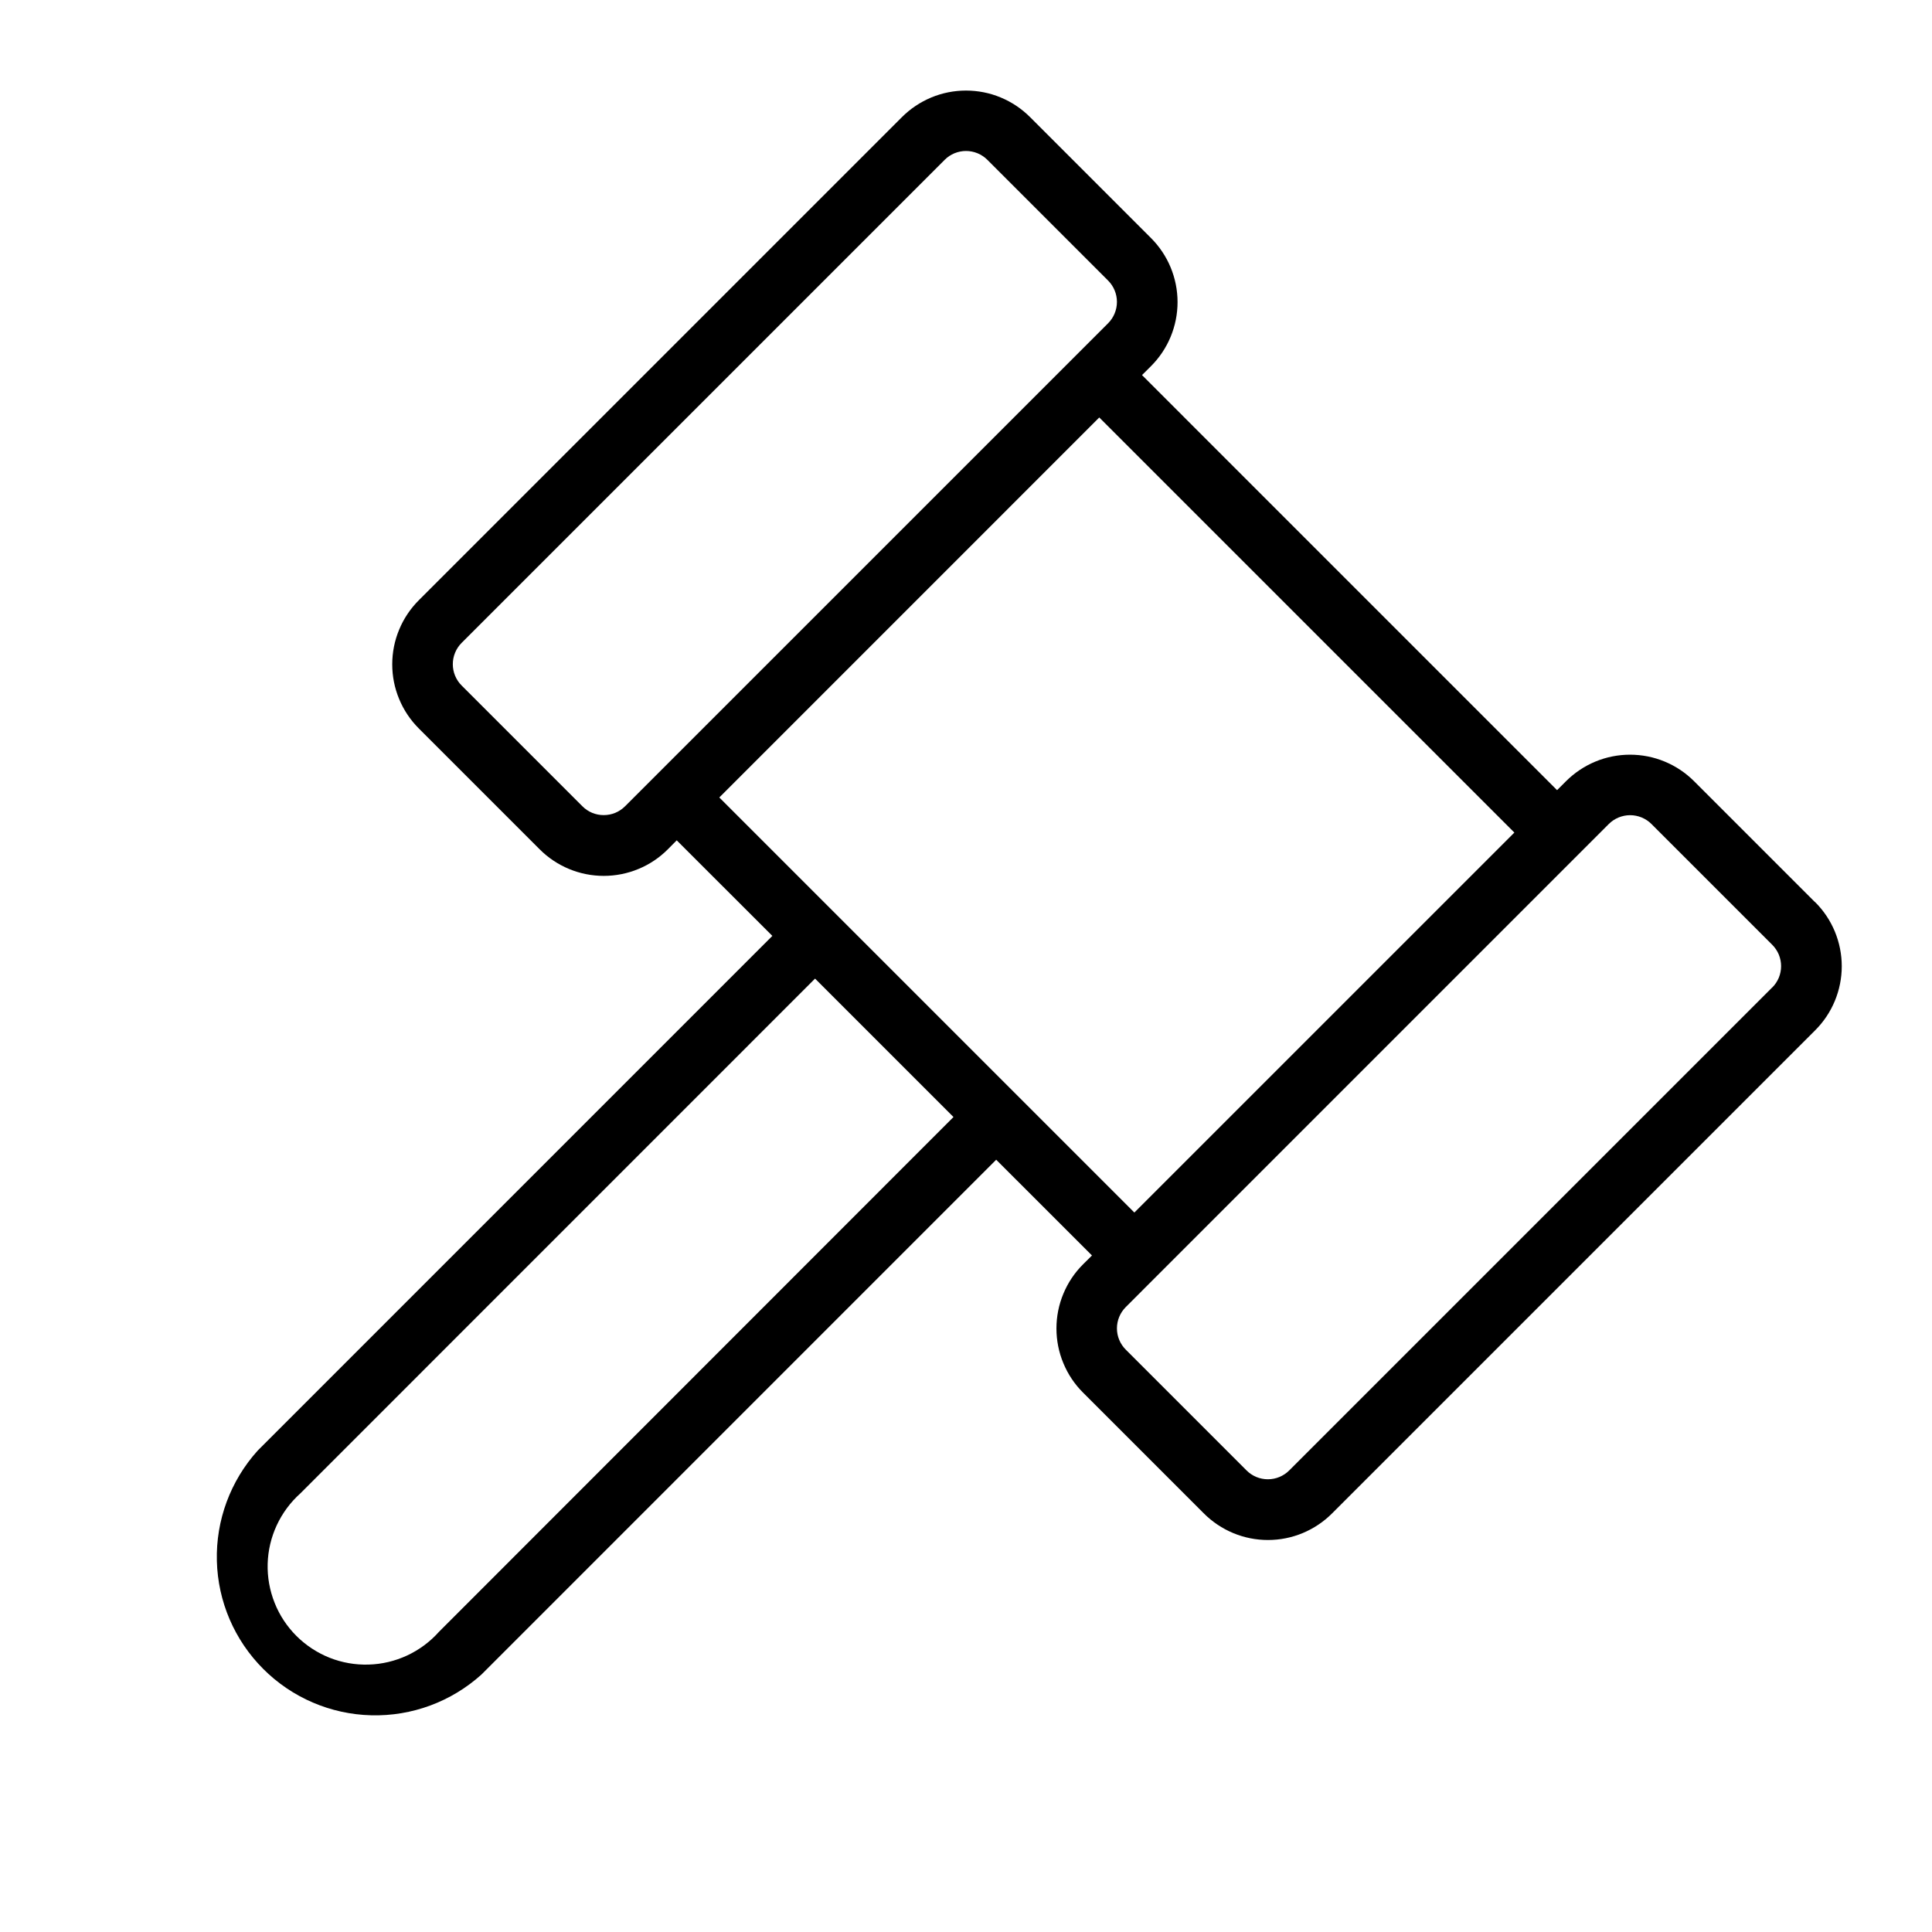 <svg width="48" height="48" viewBox="0 0 48 48" fill="none" xmlns="http://www.w3.org/2000/svg">
<g id="Component 1">
<path id="Vector" d="M45.092 22.412L42.092 19.412C41.883 19.202 41.635 19.036 41.361 18.922C41.088 18.808 40.794 18.75 40.498 18.75C40.202 18.75 39.909 18.808 39.635 18.922C39.362 19.036 39.114 19.202 38.904 19.412L38.685 19.631L28.373 9.319L28.594 9.099C28.804 8.89 28.97 8.642 29.084 8.368C29.197 8.095 29.256 7.802 29.256 7.506C29.256 7.209 29.197 6.916 29.084 6.643C28.97 6.369 28.804 6.121 28.594 5.912L25.594 2.912C25.385 2.702 25.137 2.536 24.863 2.422C24.59 2.308 24.296 2.25 24 2.25C23.704 2.25 23.411 2.308 23.137 2.422C22.864 2.536 22.615 2.702 22.406 2.912L10.406 14.912C10.197 15.121 10.03 15.369 9.917 15.643C9.803 15.916 9.745 16.209 9.745 16.506C9.745 16.802 9.803 17.095 9.917 17.368C10.03 17.642 10.197 17.89 10.406 18.099L13.406 21.099C13.615 21.309 13.864 21.476 14.137 21.589C14.411 21.703 14.704 21.761 15 21.761C15.296 21.761 15.589 21.703 15.863 21.589C16.137 21.476 16.385 21.309 16.594 21.099L16.813 20.878L19.189 23.252L6.401 36.041C5.725 36.791 5.362 37.771 5.388 38.78C5.413 39.79 5.826 40.75 6.54 41.464C7.253 42.178 8.214 42.591 9.224 42.616C10.233 42.642 11.213 42.279 11.963 41.602L24.75 28.813L27.13 31.192L26.908 31.412C26.698 31.621 26.532 31.869 26.419 32.143C26.305 32.416 26.247 32.709 26.247 33.005C26.247 33.302 26.305 33.595 26.419 33.868C26.532 34.142 26.698 34.39 26.908 34.599L29.908 37.599C30.117 37.809 30.366 37.975 30.639 38.089C30.913 38.203 31.206 38.261 31.502 38.261C31.798 38.261 32.091 38.203 32.365 38.089C32.638 37.975 32.887 37.809 33.096 37.599L45.096 25.599C45.306 25.39 45.472 25.142 45.586 24.868C45.699 24.595 45.758 24.302 45.758 24.006C45.758 23.709 45.699 23.416 45.586 23.143C45.472 22.869 45.306 22.621 45.096 22.412H45.092ZM14.47 20.032L11.47 17.032C11.4 16.963 11.345 16.88 11.307 16.789C11.269 16.698 11.25 16.6 11.25 16.502C11.25 16.403 11.269 16.306 11.307 16.215C11.345 16.123 11.4 16.041 11.47 15.971L23.47 3.971C23.539 3.901 23.622 3.846 23.713 3.808C23.804 3.771 23.902 3.751 24 3.751C24.099 3.751 24.196 3.771 24.287 3.808C24.378 3.846 24.461 3.901 24.531 3.971L27.531 6.971C27.671 7.112 27.75 7.302 27.75 7.501C27.75 7.699 27.671 7.89 27.531 8.031L15.531 20.03C15.461 20.1 15.379 20.156 15.288 20.194C15.197 20.232 15.099 20.251 15.001 20.251C14.902 20.252 14.804 20.232 14.713 20.195C14.622 20.157 14.539 20.102 14.47 20.032ZM10.907 40.541C10.686 40.789 10.417 40.989 10.117 41.129C9.816 41.269 9.49 41.347 9.158 41.356C8.827 41.366 8.496 41.308 8.188 41.186C7.88 41.063 7.6 40.879 7.365 40.645C7.13 40.41 6.945 40.131 6.823 39.822C6.7 39.514 6.641 39.184 6.65 38.852C6.659 38.521 6.736 38.195 6.876 37.894C7.016 37.593 7.215 37.324 7.463 37.102L20.25 24.313L23.689 27.752L10.907 40.541ZM17.871 19.813L27.311 10.372L37.624 20.685L28.183 30.125L17.871 19.813ZM44.031 24.532L32.031 36.532C31.961 36.602 31.878 36.657 31.787 36.695C31.696 36.733 31.599 36.752 31.5 36.752C31.402 36.752 31.304 36.733 31.213 36.695C31.122 36.657 31.039 36.602 30.97 36.532L27.97 33.532C27.829 33.392 27.75 33.201 27.75 33.003C27.75 32.804 27.829 32.614 27.97 32.473L39.969 20.473C40.039 20.403 40.122 20.348 40.213 20.31C40.304 20.273 40.402 20.253 40.5 20.253C40.599 20.253 40.696 20.273 40.787 20.31C40.878 20.348 40.961 20.403 41.031 20.473L44.031 23.473C44.1 23.543 44.156 23.625 44.194 23.716C44.231 23.808 44.251 23.905 44.251 24.004C44.251 24.102 44.231 24.2 44.194 24.291C44.156 24.382 44.1 24.465 44.031 24.534V24.532Z" fill="black"/>
</g>
</svg>
